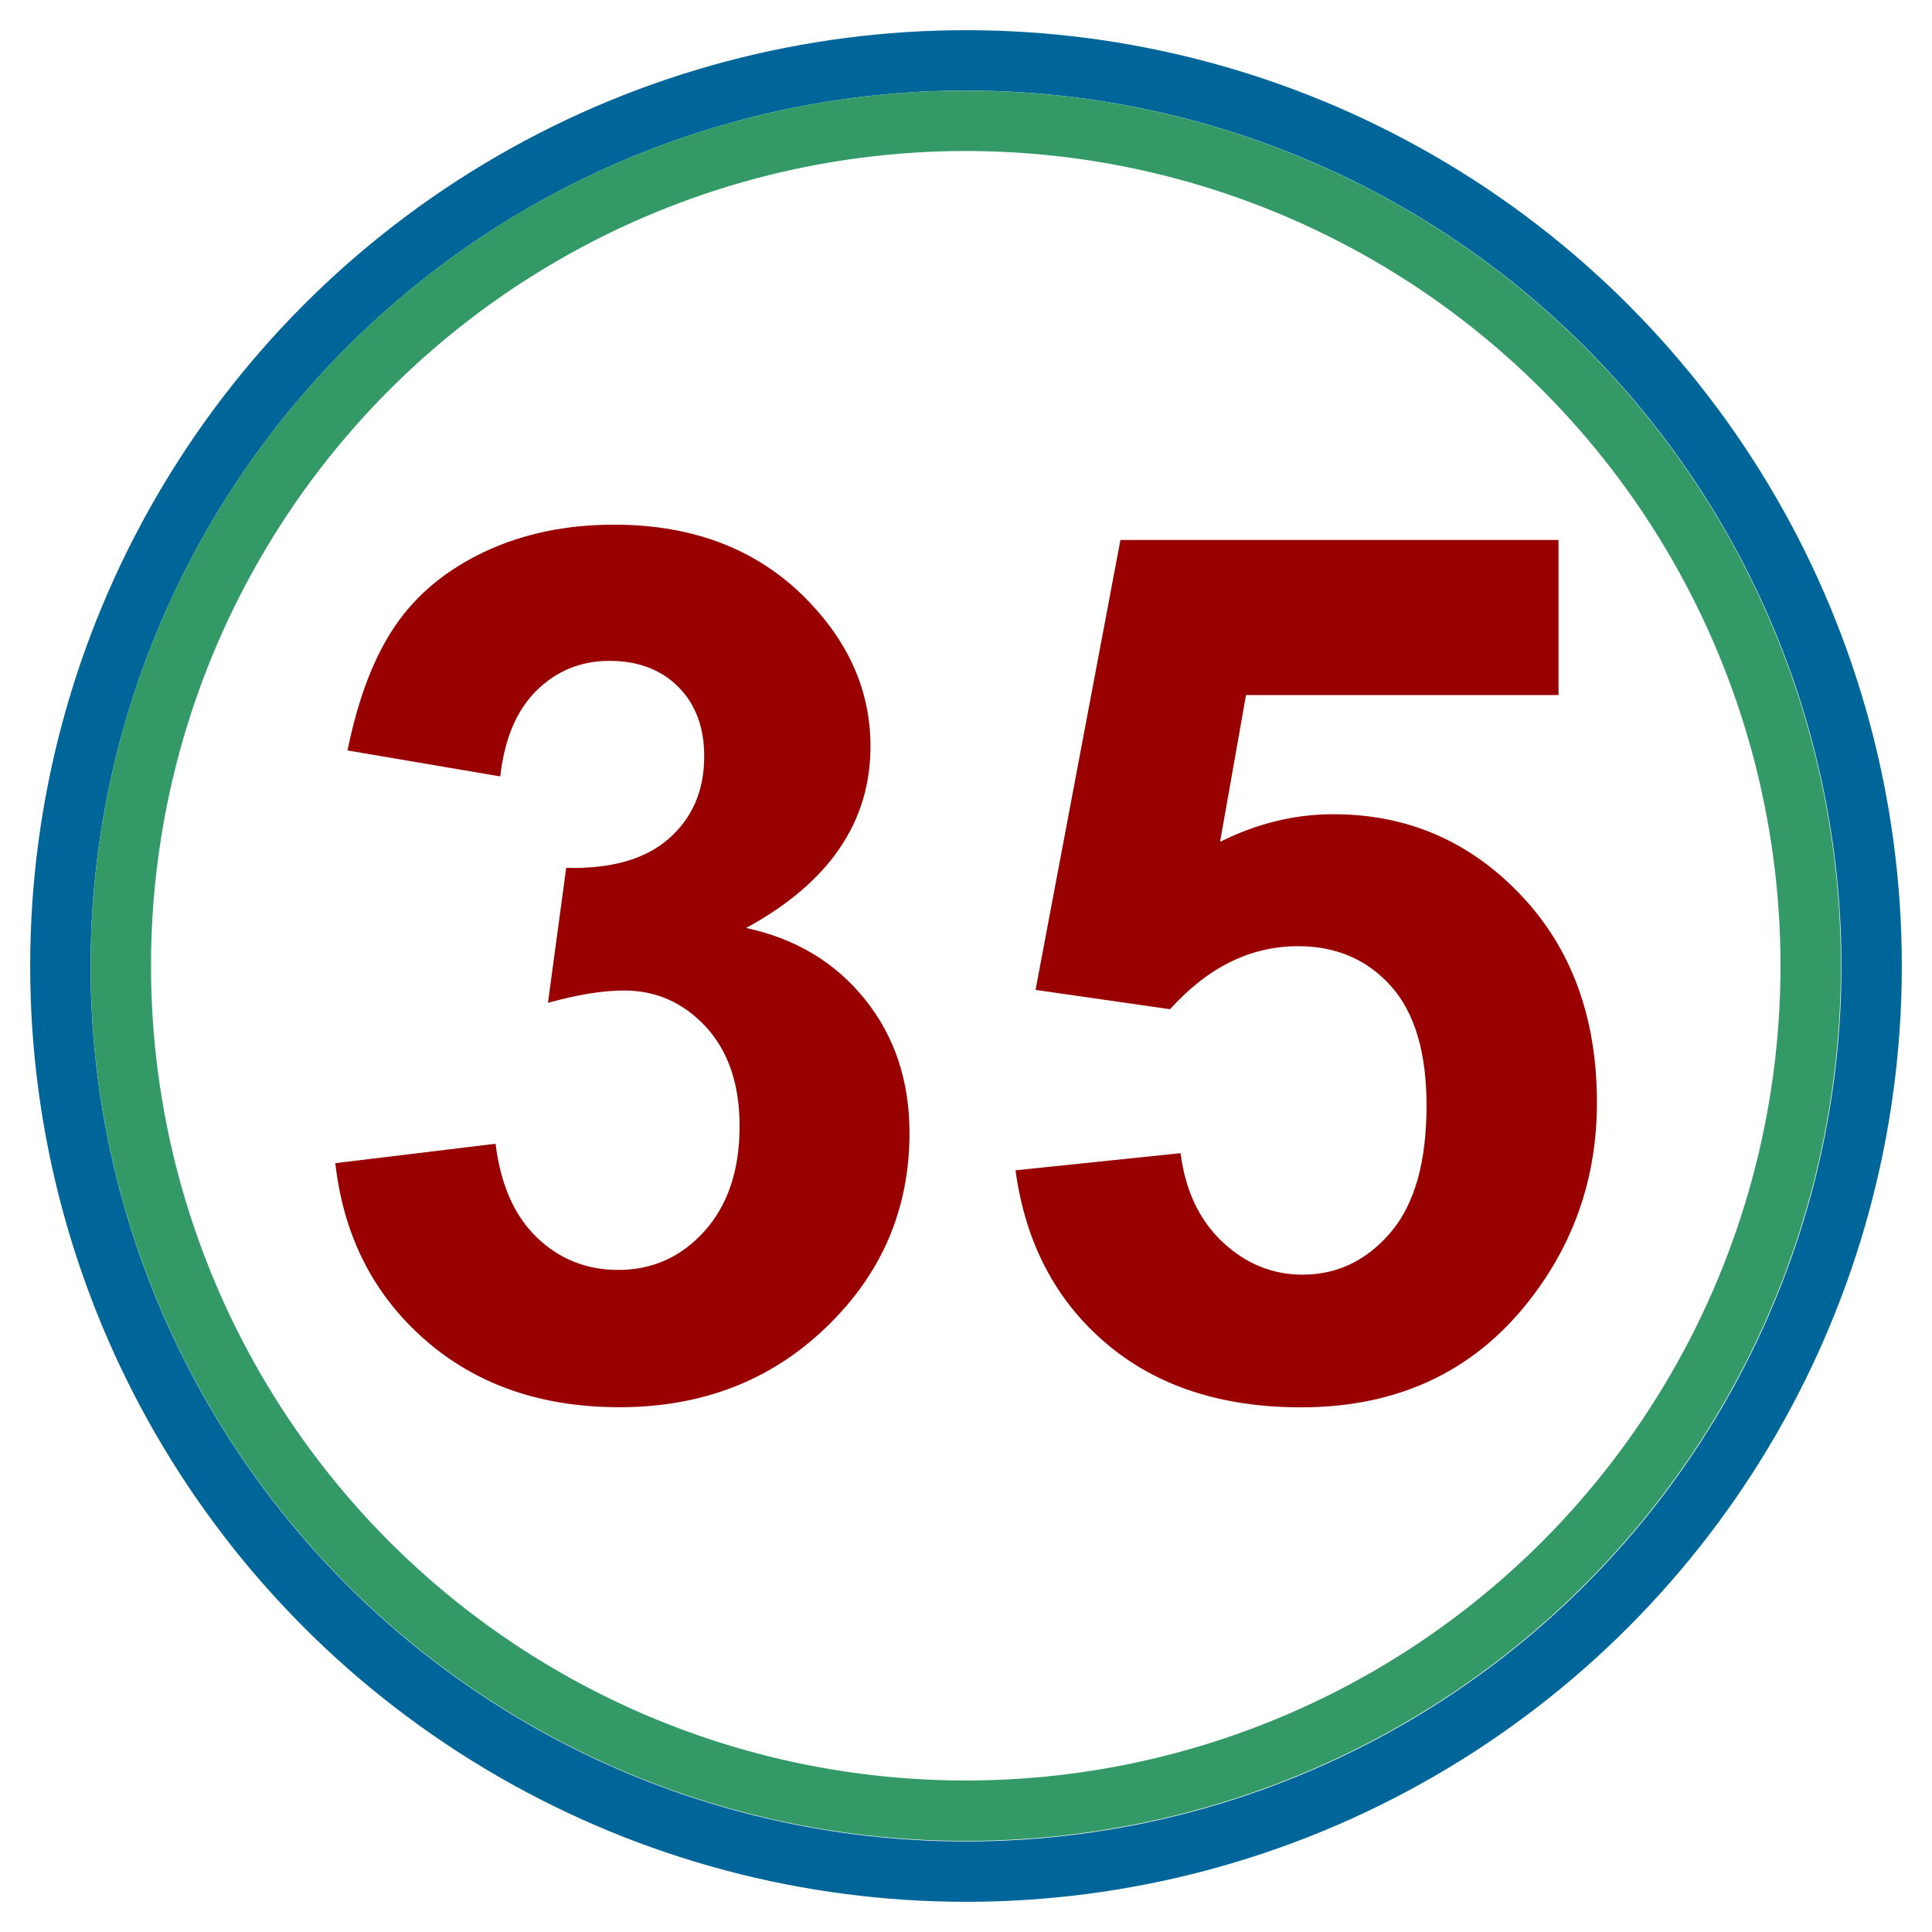 <?xml version="1.0" encoding="UTF-8" standalone="no"?>
<svg
   xmlns:dc="http://purl.org/dc/elements/1.1/"
   xmlns:cc="http://creativecommons.org/ns#"
   xmlns:rdf="http://www.w3.org/1999/02/22-rdf-syntax-ns#"
   xmlns:svg="http://www.w3.org/2000/svg"
   xmlns="http://www.w3.org/2000/svg"
   xmlns:sodipodi="http://sodipodi.sourceforge.net/DTD/sodipodi-0.dtd"
   xmlns:inkscape="http://www.inkscape.org/namespaces/inkscape"
   version="1.0"
   width="16"
   height="16"
   id="svg2"
   inkscape:version="0.48.4 r9939"
   sodipodi:docname="034 circle.svg">
  <defs
     id="defs12">
    <inkscape:perspective
       sodipodi:type="inkscape:persp3d"
       inkscape:vp_x="0 : 8 : 1"
       inkscape:vp_y="0 : 1000 : 0"
       inkscape:vp_z="16 : 8 : 1"
       inkscape:persp3d-origin="8 : 5.3333333 : 1"
       id="perspective16" />
  </defs>
  <sodipodi:namedview
     pagecolor="#ffffff"
     bordercolor="#666666"
     borderopacity="1"
     objecttolerance="10"
     gridtolerance="10"
     guidetolerance="10"
     inkscape:pageopacity="0"
     inkscape:pageshadow="2"
     inkscape:window-width="1920"
     inkscape:window-height="1018"
     id="namedview10"
     showgrid="false"
     inkscape:zoom="51.9375"
     inkscape:cx="8"
     inkscape:cy="8"
     inkscape:window-x="-8"
     inkscape:window-y="-8"
     inkscape:window-maximized="1"
     inkscape:current-layer="svg2"
     inkscape:showpageshadow="false"
     showborder="false" />
  <circle
     sodipodi:ry="7.5"
     sodipodi:rx="7.5"
     sodipodi:cy="8"
     sodipodi:cx="8"
     id="circle6"
     style="fill:none;stroke:#006699;stroke-opacity:1;fill-opacity:1;stroke-width:0.5;stroke-miterlimit:4;stroke-dasharray:none"
     r="7.5"
     cy="8"
     cx="8" />
  <g
     style="font-size:10px;font-style:normal;font-variant:normal;font-weight:bold;font-stretch:normal;text-align:center;line-height:125%;letter-spacing:0px;word-spacing:0px;text-anchor:middle;fill:#990000;fill-opacity:1;stroke:none;font-family:Arial;-inkscape-font-specification:Arial Bold"
     id="text2999">
    <path
       d="M 2.775,9.633 4.104,9.472 c 0.042,0.339 0.156,0.597 0.342,0.776 0.186,0.179 0.41,0.269 0.674,0.269 0.283,1e-6 0.522,-0.107 0.715,-0.322 C 6.028,9.98 6.125,9.69 6.125,9.326 6.125,8.981 6.032,8.707 5.847,8.505 5.661,8.304 5.435,8.203 5.168,8.203 4.992,8.203 4.782,8.237 4.538,8.305 L 4.689,7.187 C 5.061,7.197 5.344,7.116 5.539,6.945 5.734,6.774 5.832,6.547 5.832,6.264 5.832,6.023 5.76,5.831 5.617,5.688 5.474,5.545 5.284,5.473 5.046,5.473 4.812,5.473 4.611,5.555 4.445,5.717 4.279,5.88 4.178,6.118 4.143,6.43 L 2.878,6.215 C 2.966,5.782 3.098,5.437 3.276,5.178 3.453,4.919 3.701,4.716 4.018,4.567 4.335,4.419 4.691,4.345 5.085,4.345 c 0.674,7.2e-6 1.214,0.215 1.621,0.645 0.335,0.352 0.503,0.749 0.503,1.191 -4.8e-6,0.628 -0.343,1.13 -1.03,1.504 0.41,0.088 0.738,0.285 0.984,0.591 0.246,0.306 0.369,0.675 0.369,1.108 -5.1e-6,0.628 -0.229,1.164 -0.688,1.606 -0.459,0.443 -1.03,0.664 -1.714,0.664 -0.648,0 -1.185,-0.186 -1.611,-0.559 -0.426,-0.373 -0.674,-0.86 -0.742,-1.462 z"
       style="fill:#990000"
       id="path3162" />
    <path
       d="M 8.41,9.692 9.777,9.55 c 0.039,0.309 0.155,0.554 0.347,0.735 0.192,0.181 0.413,0.271 0.664,0.271 0.286,10e-7 0.529,-0.116 0.728,-0.349 0.199,-0.233 0.298,-0.583 0.298,-1.052 -4e-6,-0.439 -0.098,-0.769 -0.295,-0.989 -0.197,-0.22 -0.453,-0.33 -0.769,-0.33 -0.394,3.7e-6 -0.747,0.174 -1.06,0.522 L 8.576,8.198 9.279,4.472 l 3.628,0 0,1.284 -2.588,0 -0.215,1.216 c 0.306,-0.153 0.618,-0.229 0.938,-0.229 0.609,4.8e-6 1.125,0.221 1.548,0.664 0.423,0.443 0.635,1.017 0.635,1.724 -5e-6,0.589 -0.171,1.115 -0.513,1.577 -0.465,0.632 -1.112,0.947 -1.938,0.947 -0.661,0 -1.2,-0.177 -1.616,-0.532 C 8.741,10.768 8.492,10.291 8.41,9.692 z"
       style="fill:#990000"
       id="path3164" />
  </g>
  <circle
     sodipodi:ry="7.5"
     sodipodi:rx="7.5"
     sodipodi:cy="8"
     sodipodi:cx="8"
     id="circle6-1"
     style="fill:none;stroke:#339966;stroke-width:0.536;stroke-miterlimit:4;stroke-opacity:1;stroke-dasharray:none"
     r="7.5"
     cy="8"
     cx="8"
     transform="matrix(0.933,0,0,0.933,0.534,0.534)" />
</svg>

